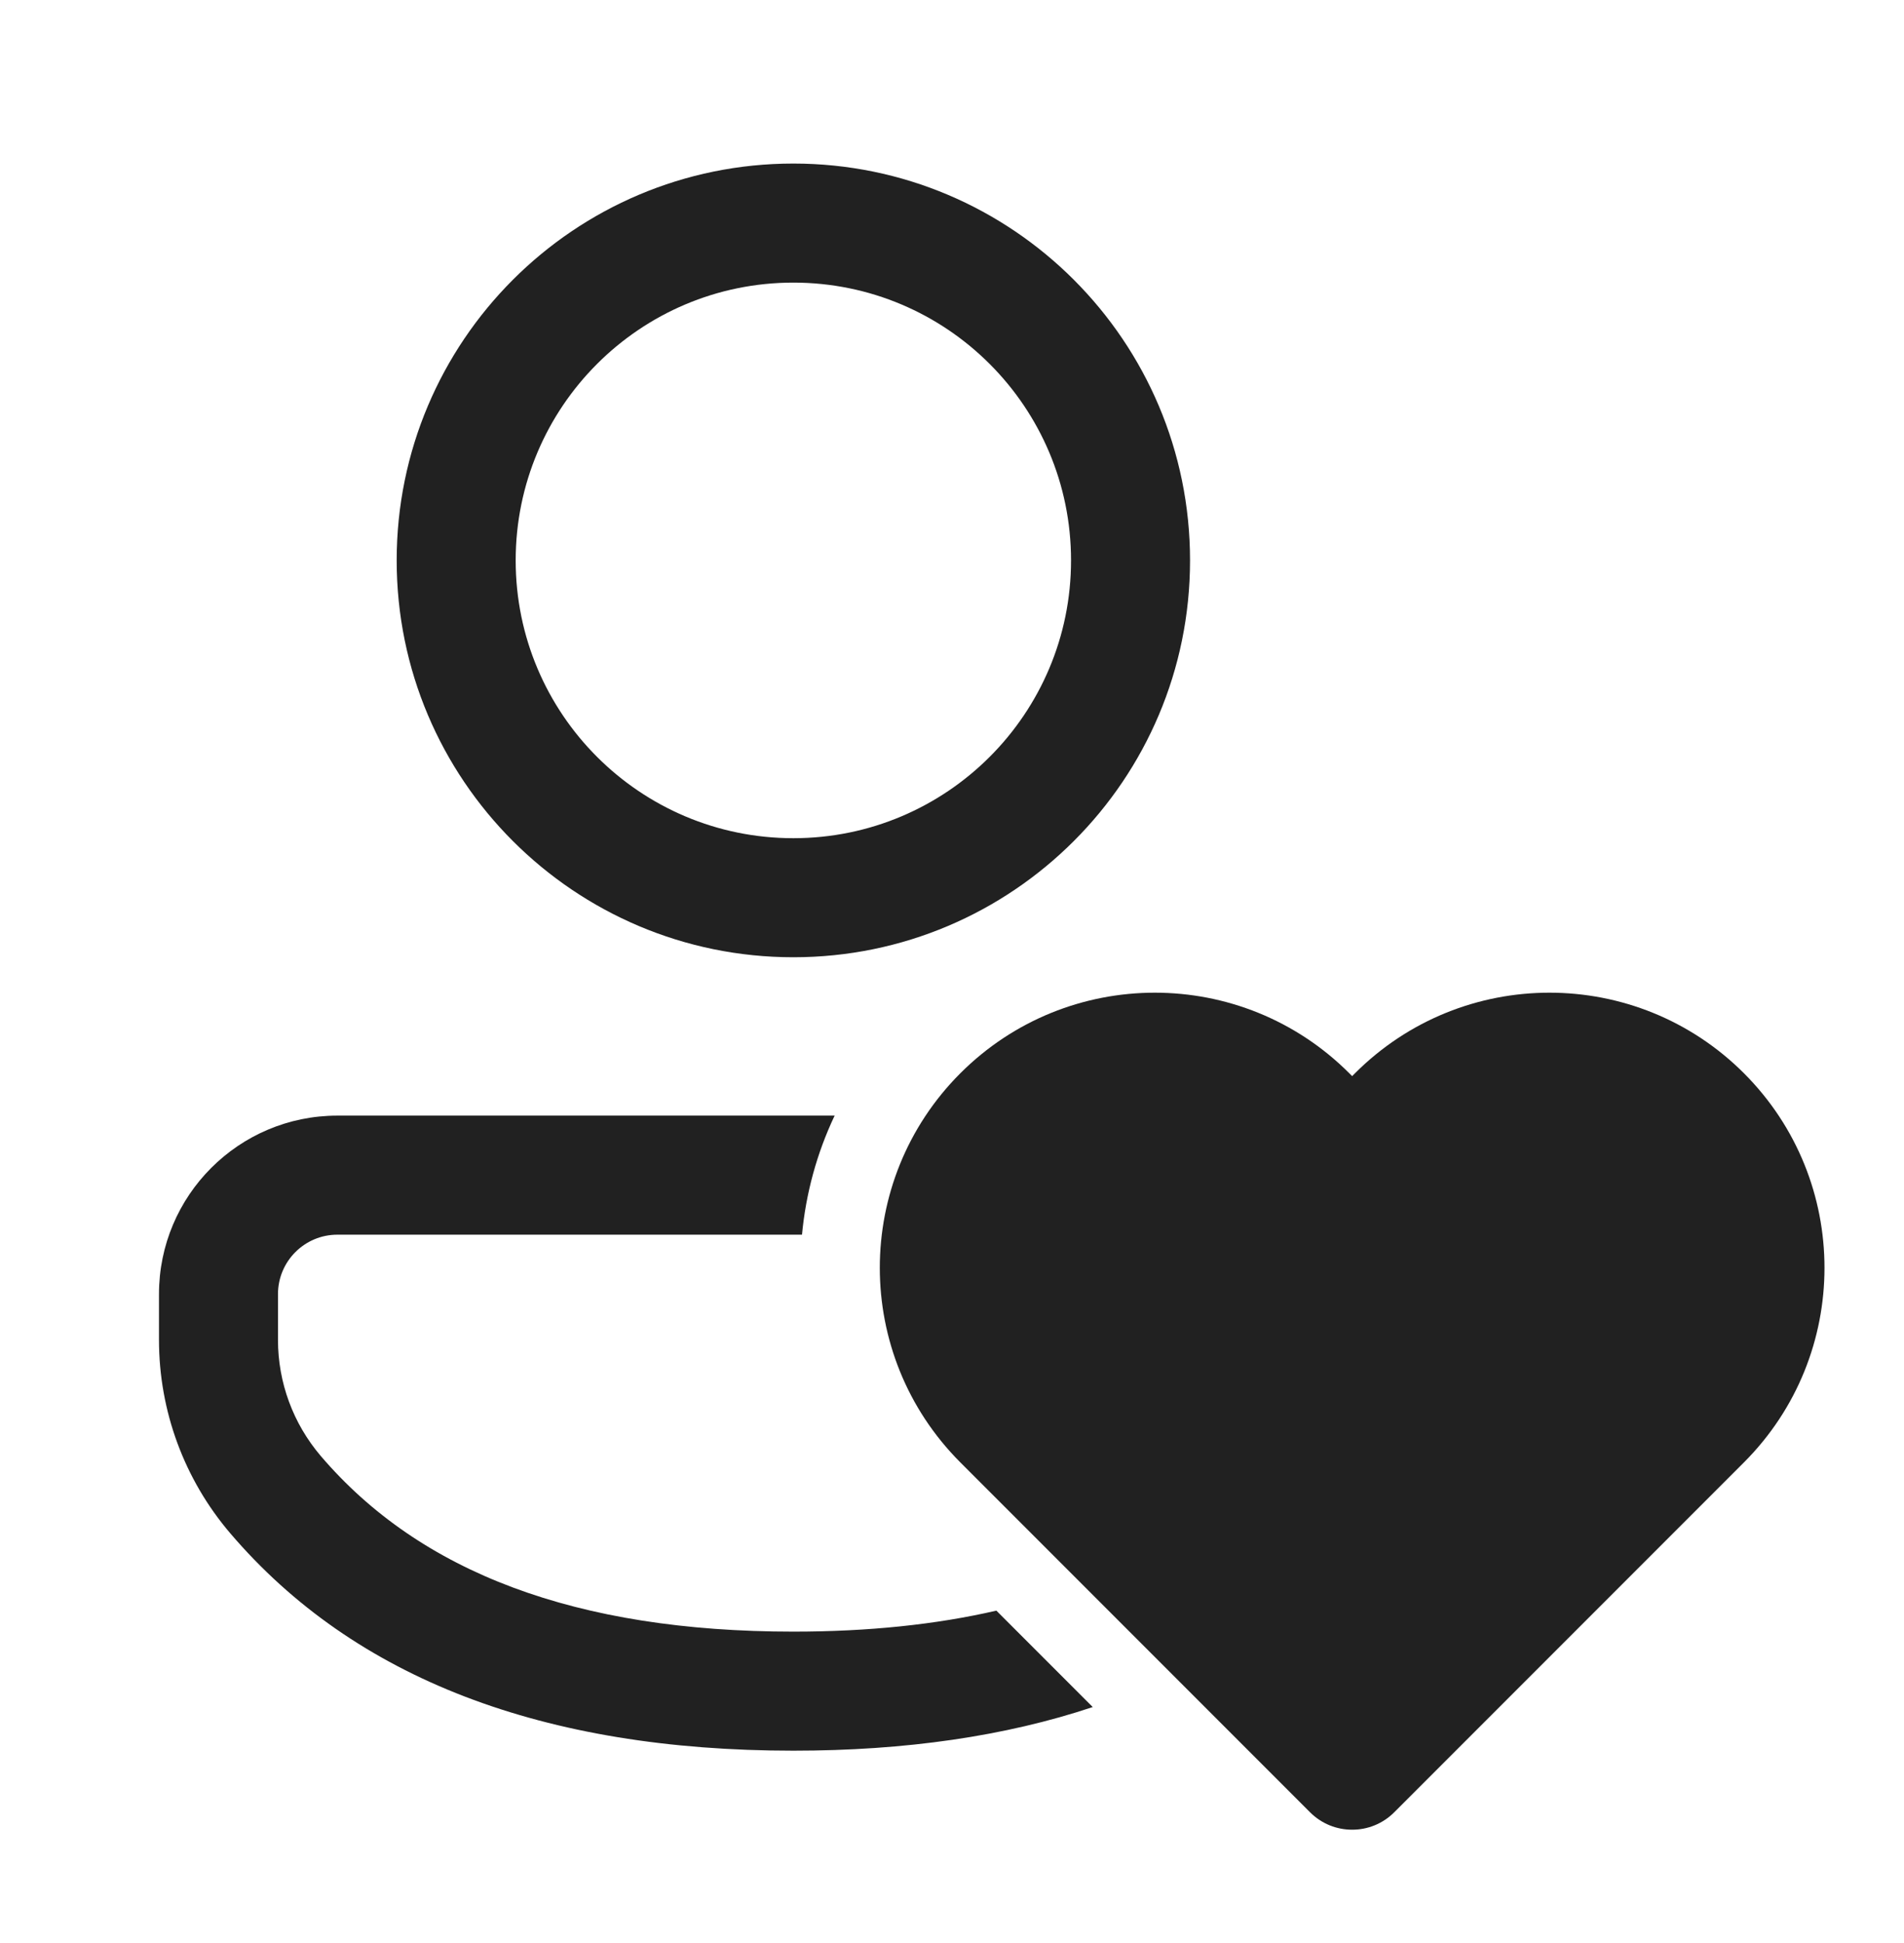 <svg width="50" height="51" viewBox="0 0 50 51" fill="none" xmlns="http://www.w3.org/2000/svg">
<path d="M21.061 32.408C21.161 31.335 21.447 30.276 21.918 29.283H8.86C6.272 29.283 4.175 31.381 4.175 33.968V35.172C4.175 37.032 4.838 38.831 6.046 40.245C9.309 44.066 14.28 45.952 20.834 45.952C23.777 45.952 26.402 45.572 28.696 44.807L26.165 42.276C24.575 42.643 22.8 42.827 20.834 42.827C15.129 42.827 11.034 41.274 8.423 38.216C7.698 37.367 7.3 36.288 7.3 35.172V33.968C7.3 33.107 7.998 32.408 8.86 32.408H21.061ZM20.834 4.293C26.587 4.293 31.251 8.957 31.251 14.71C31.251 20.463 26.587 25.126 20.834 25.126C15.081 25.126 10.417 20.463 10.417 14.71C10.417 8.957 15.081 4.293 20.834 4.293ZM20.834 7.418C16.807 7.418 13.542 10.683 13.542 14.71C13.542 18.737 16.807 22.001 20.834 22.001C24.861 22.001 28.126 18.737 28.126 14.71C28.126 10.683 24.861 7.418 20.834 7.418ZM35.508 48.026C35.108 48.027 34.708 47.874 34.403 47.569L25.219 38.385C22.399 35.564 22.399 30.991 25.219 28.171C28.04 25.351 32.613 25.351 35.433 28.171L35.508 28.246L35.583 28.171C38.404 25.351 42.976 25.351 45.797 28.171C48.617 30.991 48.617 35.564 45.797 38.385L36.613 47.569C36.308 47.874 35.908 48.027 35.508 48.026Z" fill="#212121"/>
</svg>
